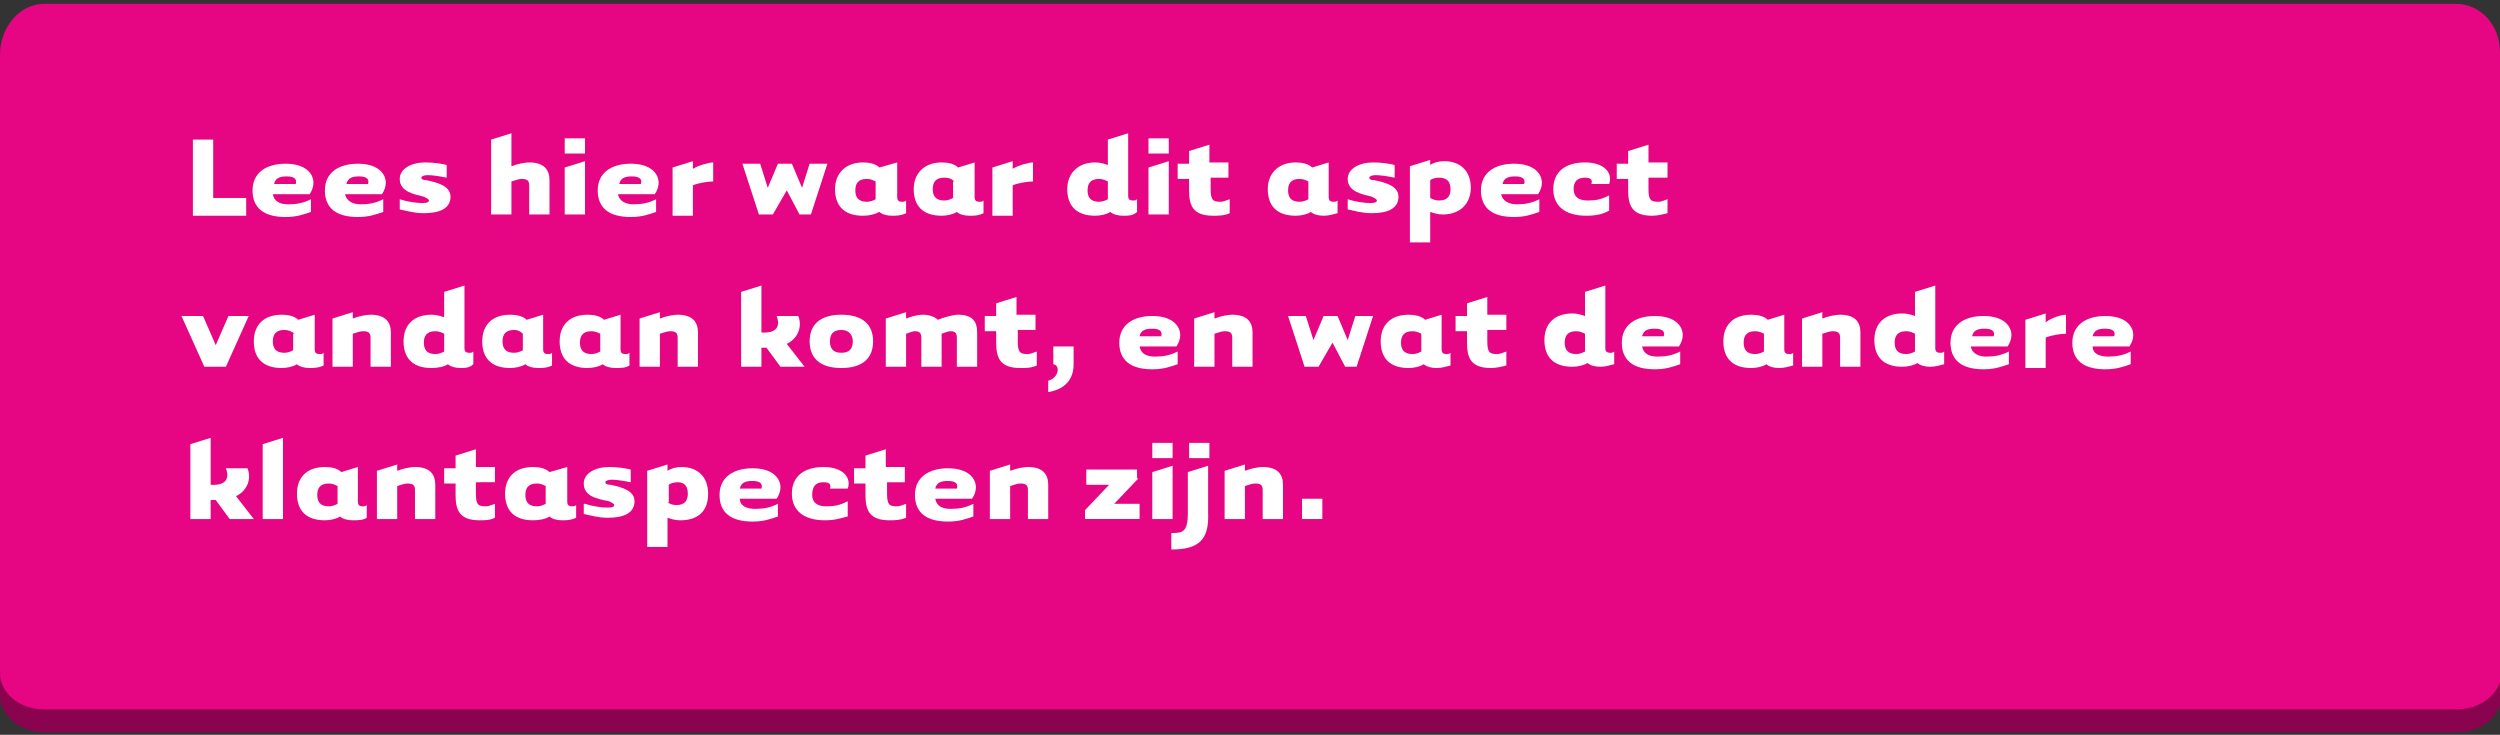 <?xml version="1.0" encoding="utf-8"?>
<!-- Generator: Adobe Illustrator 22.0.0, SVG Export Plug-In . SVG Version: 6.00 Build 0)  -->
<!DOCTYPE svg PUBLIC "-//W3C//DTD SVG 1.1//EN" "http://www.w3.org/Graphics/SVG/1.1/DTD/svg11.dtd">
<svg version="1.1" id="Laag_1" xmlns="http://www.w3.org/2000/svg" xmlns:xlink="http://www.w3.org/1999/xlink" x="0px" y="0px"
	 width="197px" height="57.9px" viewBox="0 0 197 57.9" style="enable-background:new 0 0 197 57.9;" xml:space="preserve">
<rect x="0" y="0" width="197" height="57.9" fill="#333333" stroke="none"/>
<style type="text/css">
	.st0{fill:#E60582;}
	.st1{fill:#8A034E;}
	.st2{fill:#FFFFFF;}
</style>
<g id="Layer_1">
	<path class="st0" d="M3.5,0.3h190c2,0,3.5,1.7,3.5,3.8v49.7c0,2.2-1.5,3.8-3.5,3.8H3.5c-2,0.2-3.5-1.7-3.5-3.8V4.3
		C0,2.2,1.5,0.3,3.5,0.3z"/>
	<path class="st1" d="M193.6,55.9H3.5c-2,0-3.5-1.3-3.5-2.9l0,0v1.8c0,1.5,1.5,2.9,3.5,2.9h190.1c2,0,3.5-1.3,3.5-2.9l0,0v-1.7
		C197.1,54.5,195.6,55.9,193.6,55.9L193.6,55.9z"/>
</g>
<g id="Laag_2_1_">
</g>
<g>
	<path class="st2" d="M19.4,15.6v1.4h-4.2v-6h1.6v4.6H19.4z"/>
	<path class="st2" d="M22.7,16.1c0.7,0,1.2-0.1,1.8-0.4v1c-0.6,0.2-1.1,0.4-2,0.4c-1.7,0-2.6-0.7-2.6-2.1c0-1.4,1.1-2.1,2.6-2.1
		c1.6,0,2.2,0.8,2.2,1.5c0,0.3-0.1,0.6-0.3,0.9h-2.9C21.6,15.9,22.1,16.1,22.7,16.1z M23.3,14.5c0.1-0.3,0-0.6-0.7-0.6
		c-0.5,0-0.9,0.1-1,0.6H23.3z"/>
	<path class="st2" d="M28.4,16.1c0.7,0,1.2-0.1,1.8-0.4v1c-0.6,0.2-1.1,0.4-2,0.4c-1.7,0-2.6-0.7-2.6-2.1c0-1.4,1.1-2.1,2.6-2.1
		c1.6,0,2.2,0.8,2.2,1.5c0,0.3-0.1,0.6-0.3,0.9h-2.9C27.3,15.9,27.9,16.1,28.4,16.1z M29,14.5c0.1-0.3,0-0.6-0.7-0.6
		c-0.5,0-0.9,0.1-1,0.6H29z"/>
	<path class="st2" d="M31.5,15.7c0.6,0.2,1.3,0.3,1.8,0.3c0.4,0,0.5-0.1,0.5-0.2c0-0.1-0.2-0.2-0.4-0.3c-0.8-0.2-1.9-0.4-1.9-1.4
		c0-0.8,0.9-1.3,2-1.3c0.7,0,1.3,0.1,1.7,0.2v1c-0.5-0.1-1.1-0.2-1.5-0.2c-0.3,0-0.5,0.1-0.5,0.2c0,0.1,0.1,0.2,0.4,0.2
		c1,0.2,1.9,0.5,1.9,1.3c0,0.9-0.8,1.3-2.1,1.3c-0.8,0-1.4-0.2-1.9-0.3V15.7z"/>
	<path class="st2" d="M40.3,16.9h-1.6V11l1.6-0.5v2.6c0.5-0.2,1.1-0.3,1.4-0.3c1.2,0,1.6,0.6,1.6,1.4c0,0.4,0,2.7,0,2.7h-1.6
		c0,0,0-1.9,0-2.3c0-0.4-0.2-0.5-0.6-0.5c-0.2,0-0.5,0.1-0.8,0.2V16.9z"/>
	<path class="st2" d="M46.1,10.9v1.2h-1.6v-1.2H46.1z M46.1,12.7v4.2h-1.6v-3.7L46.1,12.7z"/>
	<path class="st2" d="M49.9,16.1c0.7,0,1.2-0.1,1.8-0.4v1c-0.6,0.2-1.1,0.4-2,0.4c-1.7,0-2.6-0.7-2.6-2.1c0-1.4,1.1-2.1,2.6-2.1
		c1.6,0,2.2,0.8,2.2,1.5c0,0.3-0.1,0.6-0.3,0.9h-2.9C48.8,15.9,49.4,16.1,49.9,16.1z M50.5,14.5c0.1-0.3,0-0.6-0.7-0.6
		c-0.5,0-0.9,0.1-1,0.6H50.5z"/>
	<path class="st2" d="M56.2,12.8v1.5c-0.4,0-1.1,0.1-1.6,0.3v2.4h-1.6v-3.8l1.6-0.5v0.6C55.1,13,55.9,12.8,56.2,12.8z"/>
	<path class="st2" d="M60.9,16.9h-1.1l-1.3-4h1.4l0.6,1.9l0.8-1.9h1.1l0.8,1.9l0.6-1.9h1.4l-1.3,4H63L62,15L60.9,16.9z"/>
	<path class="st2" d="M70.7,12.8v2.7c0,0.3,0.1,0.4,0.4,0.4c0.1,0,0.2,0,0.3-0.1v1C71,17,70.6,17,70.3,17c-0.4,0-0.8-0.1-1-0.3
		C68.9,16.9,68.5,17,68,17c-1.5,0-2.2-0.8-2.2-2.1c0-1.2,0.8-2.1,2.2-2.1c0.5,0,1,0.1,1.3,0.4L70.7,12.8z M69,14.3
		c-0.2-0.1-0.4-0.2-0.7-0.2c-0.7,0-0.9,0.4-0.9,0.9s0.2,0.9,0.9,0.9c0.3,0,0.5-0.1,0.7-0.2V14.3z"/>
	<path class="st2" d="M76.8,12.8v2.7c0,0.3,0.1,0.4,0.4,0.4c0.1,0,0.2,0,0.3-0.1v1C77.1,17,76.8,17,76.4,17c-0.4,0-0.8-0.1-1-0.3
		c-0.3,0.2-0.8,0.3-1.2,0.3c-1.5,0-2.2-0.8-2.2-2.1c0-1.2,0.8-2.1,2.2-2.1c0.5,0,1,0.1,1.3,0.4L76.8,12.8z M75.2,14.3
		C75,14.1,74.8,14,74.4,14c-0.7,0-0.9,0.4-0.9,0.9s0.2,0.9,0.9,0.9c0.3,0,0.5-0.1,0.7-0.2V14.3z"/>
	<path class="st2" d="M81.4,12.8v1.5c-0.4,0-1.1,0.1-1.6,0.3v2.4h-1.6v-3.8l1.6-0.5v0.6C80.3,13,81.1,12.8,81.4,12.8z"/>
	<path class="st2" d="M87.3,11l1.6-0.5v4.9c0,0.3,0.1,0.4,0.4,0.4c0.1,0,0.2,0,0.3-0.1v1C89.3,17,88.9,17,88.5,17
		c-0.4,0-0.8-0.1-1-0.3c-0.3,0.2-0.8,0.3-1.2,0.3c-1.5,0-2.2-0.8-2.2-2.1c0-1.2,0.8-2.1,2.2-2.1c0.4,0,0.7,0.1,1,0.2V11z M87.3,14.3
		c-0.2-0.1-0.4-0.2-0.7-0.2c-0.7,0-0.9,0.4-0.9,0.9s0.2,0.9,0.9,0.9c0.3,0,0.5-0.1,0.7-0.2V14.3z"/>
	<path class="st2" d="M92.1,10.9v1.2h-1.6v-1.2H92.1z M92.1,12.7v4.2h-1.6v-3.7L92.1,12.7z"/>
	<path class="st2" d="M95.4,14.2v0.7c0,0.9,0.2,1,0.8,1c0.2,0,0.4-0.1,0.7-0.2v1.1C96.5,17,96,17,95.6,17c-1.6,0-1.9-0.8-1.9-2v-0.9
		h-0.9v-1.2h0.9v-1l1.6-0.5v1.4h1.5v1.2H95.4z"/>
	<path class="st2" d="M104.7,12.8v2.7c0,0.3,0.1,0.4,0.4,0.4c0.1,0,0.2,0,0.3-0.1v1c-0.4,0.1-0.7,0.2-1.1,0.2c-0.4,0-0.8-0.1-1-0.3
		c-0.3,0.2-0.8,0.3-1.2,0.3c-1.5,0-2.2-0.8-2.2-2.1c0-1.2,0.8-2.1,2.2-2.1c0.5,0,1,0.1,1.3,0.4L104.7,12.8z M103.1,14.3
		c-0.2-0.1-0.4-0.2-0.7-0.2c-0.7,0-0.9,0.4-0.9,0.9s0.2,0.9,0.9,0.9c0.3,0,0.5-0.1,0.7-0.2V14.3z"/>
	<path class="st2" d="M106.2,15.7c0.6,0.2,1.3,0.3,1.8,0.3c0.4,0,0.5-0.1,0.5-0.2c0-0.1-0.2-0.2-0.4-0.3c-0.8-0.2-1.9-0.4-1.9-1.4
		c0-0.8,0.9-1.3,2-1.3c0.7,0,1.3,0.1,1.7,0.2v1c-0.5-0.1-1.1-0.2-1.5-0.2c-0.3,0-0.5,0.1-0.5,0.2c0,0.1,0.1,0.2,0.4,0.2
		c1,0.2,1.9,0.5,1.9,1.3c0,0.9-0.8,1.3-2.1,1.3c-0.8,0-1.4-0.2-1.9-0.3V15.7z"/>
	<path class="st2" d="M112.7,19.1h-1.6v-6l1.6-0.5v0.4c0.3-0.2,0.7-0.3,1.1-0.3c1.3,0,2.1,0.8,2.1,2.1c0,1.2-0.8,2.1-2.2,2.1
		c-0.4,0-0.7-0.1-1-0.2V19.1z M112.7,15.6c0.2,0.1,0.4,0.2,0.7,0.2c0.7,0,0.9-0.4,0.9-0.9s-0.2-0.9-0.9-0.9c-0.3,0-0.6,0.1-0.7,0.2
		V15.6z"/>
	<path class="st2" d="M119.5,16.1c0.7,0,1.2-0.1,1.8-0.4v1c-0.6,0.2-1.1,0.4-2,0.4c-1.7,0-2.6-0.7-2.6-2.1c0-1.4,1.1-2.1,2.6-2.1
		c1.6,0,2.2,0.8,2.2,1.5c0,0.3-0.1,0.6-0.3,0.9h-2.9C118.4,15.9,119,16.1,119.5,16.1z M120.1,14.5c0.1-0.3,0-0.6-0.7-0.6
		c-0.5,0-0.9,0.1-1,0.6H120.1z"/>
	<path class="st2" d="M125,17c-1.7,0-2.6-0.8-2.6-2.1c0-1.4,1-2.1,2.5-2.1c1.6,0,2.2,0.9,1.9,1.7h-1.4c0.1-0.3,0-0.5-0.5-0.5
		c-0.6,0-0.9,0.3-0.9,0.9c0,0.6,0.4,0.9,1.1,0.9c0.7,0,1.1-0.1,1.7-0.4v1.2C126.4,16.8,126,17,125,17z"/>
	<path class="st2" d="M129.9,14.2v0.7c0,0.9,0.2,1,0.8,1c0.2,0,0.4-0.1,0.7-0.2v1.1c-0.4,0.1-0.8,0.2-1.2,0.2c-1.6,0-1.9-0.8-1.9-2
		v-0.9h-0.9v-1.2h0.9v-1l1.6-0.5v1.4h1.5v1.2H129.9z"/>
	<path class="st2" d="M16.1,28.9l-1.8-4H16l1,2.3l1-2.3h1.6l-1.8,4H16.1z"/>
	<path class="st2" d="M24.8,24.8v2.7c0,0.3,0.1,0.4,0.4,0.4c0.1,0,0.2,0,0.3-0.1v1C25.1,29,24.7,29,24.4,29c-0.4,0-0.8-0.1-1-0.3
		c-0.3,0.2-0.8,0.3-1.2,0.3c-1.5,0-2.2-0.8-2.2-2.1s0.8-2.1,2.2-2.1c0.5,0,1,0.1,1.3,0.4L24.8,24.8z M23.2,26.3
		C23,26.1,22.7,26,22.4,26c-0.7,0-0.9,0.4-0.9,0.9s0.2,0.9,0.9,0.9c0.3,0,0.5-0.1,0.7-0.2V26.3z"/>
	<path class="st2" d="M27.8,28.9h-1.6v-3.8l1.6-0.5v0.5c0.5-0.2,1.1-0.3,1.4-0.3c1.2,0,1.6,0.6,1.6,1.4c0,0.3,0,2.7,0,2.7h-1.6
		c0,0,0-1.9,0-2.3c0-0.4-0.2-0.5-0.6-0.5c-0.2,0-0.5,0.1-0.8,0.2V28.9z"/>
	<path class="st2" d="M35,23l1.6-0.5v4.9c0,0.3,0.1,0.4,0.4,0.4c0.1,0,0.2,0,0.3-0.1v1C37,29,36.6,29,36.3,29c-0.4,0-0.8-0.1-1-0.3
		C35,28.9,34.5,29,34,29c-1.5,0-2.2-0.8-2.2-2.1s0.8-2.1,2.2-2.1c0.4,0,0.7,0.1,1,0.2V23z M35,26.3c-0.2-0.1-0.4-0.2-0.7-0.2
		c-0.7,0-0.9,0.4-0.9,0.9s0.2,0.9,0.9,0.9c0.3,0,0.5-0.1,0.7-0.2V26.3z"/>
	<path class="st2" d="M42.8,24.8v2.7c0,0.3,0.1,0.4,0.4,0.4c0.1,0,0.2,0,0.3-0.1v1C43.1,29,42.8,29,42.4,29c-0.4,0-0.8-0.1-1-0.3
		c-0.3,0.2-0.8,0.3-1.2,0.3c-1.5,0-2.2-0.8-2.2-2.1s0.8-2.1,2.2-2.1c0.5,0,1,0.1,1.3,0.4L42.8,24.8z M41.2,26.3
		C41,26.1,40.8,26,40.5,26c-0.7,0-0.9,0.4-0.9,0.9s0.2,0.9,0.9,0.9c0.3,0,0.5-0.1,0.7-0.2V26.3z"/>
	<path class="st2" d="M48.9,24.8v2.7c0,0.3,0.1,0.4,0.4,0.4c0.1,0,0.2,0,0.3-0.1v1C49.3,29,48.9,29,48.5,29c-0.4,0-0.8-0.1-1-0.3
		c-0.3,0.2-0.8,0.3-1.2,0.3c-1.5,0-2.2-0.8-2.2-2.1s0.8-2.1,2.2-2.1c0.5,0,1,0.1,1.3,0.4L48.9,24.8z M47.3,26.3
		c-0.2-0.1-0.4-0.2-0.7-0.2c-0.7,0-0.9,0.4-0.9,0.9s0.2,0.9,0.9,0.9c0.3,0,0.5-0.1,0.7-0.2V26.3z"/>
	<path class="st2" d="M52,28.9h-1.6v-3.8l1.6-0.5v0.5c0.5-0.2,1.1-0.3,1.4-0.3c1.2,0,1.6,0.6,1.6,1.4c0,0.3,0,2.7,0,2.7h-1.6
		c0,0,0-1.9,0-2.3c0-0.4-0.2-0.5-0.6-0.5c-0.2,0-0.5,0.1-0.8,0.2V28.9z"/>
	<path class="st2" d="M60,28.9h-1.6V23l1.6-0.5v3.7c1.5,0.1,1.4-0.8,1.2-1.3h1.7c0.3,0.7,0.1,1.7-0.9,2.2l1.4,1.8h-1.9l-1.1-1.5
		c-0.1,0-0.3,0-0.4,0V28.9z"/>
	<path class="st2" d="M66.3,29c-1.7,0-2.5-0.8-2.5-2.1s0.8-2.1,2.5-2.1c1.7,0,2.5,0.8,2.5,2.1S68,29,66.3,29z M66.3,26
		c-0.7,0-0.9,0.4-0.9,0.9c0,0.5,0.2,0.9,0.9,0.9s0.9-0.4,0.9-0.9C67.2,26.4,66.9,26,66.3,26z"/>
	<path class="st2" d="M71.4,28.9h-1.6v-3.8l1.6-0.5v0.5c0.5-0.2,1-0.3,1.3-0.3c0.6,0,1,0.2,1.2,0.4c0.5-0.2,1.2-0.4,1.6-0.4
		c1.2,0,1.5,0.6,1.5,1.4c0,0.3,0,2.7,0,2.7h-1.6c0,0,0-1.9,0-2.3c0-0.4-0.2-0.5-0.5-0.5c-0.2,0-0.4,0.1-0.7,0.2v2.6h-1.6
		c0,0,0-1.9,0-2.3c0-0.4-0.2-0.5-0.5-0.5c-0.2,0-0.4,0.1-0.7,0.2V28.9z"/>
	<path class="st2" d="M80.2,26.2v0.7c0,0.9,0.2,1,0.8,1c0.2,0,0.4-0.1,0.7-0.2v1.1C81.3,29,80.8,29,80.4,29c-1.6,0-1.9-0.8-1.9-2
		v-0.9h-0.9v-1.2h0.9v-1l1.6-0.5v1.4h1.5v1.2H80.2z"/>
	<path class="st2" d="M83,27.3h1.6c0,0,0,0.7,0,1.4c0,0.8-0.3,1.9-2,2.2v-0.9c0.8-0.2,1-1.2,0.4-1.3V27.3z"/>
	<path class="st2" d="M91,28.1c0.7,0,1.2-0.1,1.8-0.4v1c-0.6,0.2-1.1,0.4-2,0.4c-1.7,0-2.6-0.7-2.6-2.1c0-1.4,1.1-2.1,2.6-2.1
		c1.6,0,2.2,0.8,2.2,1.5c0,0.3-0.1,0.6-0.3,0.9h-2.9C89.9,27.9,90.4,28.1,91,28.1z M91.5,26.5c0.1-0.3,0-0.6-0.7-0.6
		c-0.5,0-0.9,0.1-1,0.6H91.5z"/>
	<path class="st2" d="M95.7,28.9h-1.6v-3.8l1.6-0.5v0.5c0.5-0.2,1.1-0.3,1.4-0.3c1.2,0,1.6,0.6,1.6,1.4c0,0.3,0,2.7,0,2.7h-1.6
		c0,0,0-1.9,0-2.3c0-0.4-0.2-0.5-0.6-0.5c-0.2,0-0.5,0.1-0.8,0.2V28.9z"/>
	<path class="st2" d="M103.9,28.9h-1.1l-1.3-4h1.4l0.6,1.9l0.8-1.9h1.1l0.8,1.9l0.6-1.9h1.4l-1.3,4H106l-1-1.9L103.9,28.9z"/>
	<path class="st2" d="M113.6,24.8v2.7c0,0.3,0.1,0.4,0.4,0.4c0.1,0,0.2,0,0.3-0.1v1c-0.4,0.1-0.7,0.2-1.1,0.2c-0.4,0-0.8-0.1-1-0.3
		c-0.3,0.2-0.8,0.3-1.2,0.3c-1.5,0-2.2-0.8-2.2-2.1s0.8-2.1,2.2-2.1c0.5,0,1,0.1,1.3,0.4L113.6,24.8z M112,26.3
		c-0.2-0.1-0.4-0.2-0.7-0.2c-0.7,0-0.9,0.4-0.9,0.9s0.2,0.9,0.9,0.9c0.3,0,0.5-0.1,0.7-0.2V26.3z"/>
	<path class="st2" d="M117.2,26.2v0.7c0,0.9,0.2,1,0.8,1c0.2,0,0.4-0.1,0.7-0.2v1.1c-0.4,0.1-0.8,0.2-1.2,0.2c-1.6,0-1.9-0.8-1.9-2
		v-0.9h-0.9v-1.2h0.9v-1l1.6-0.5v1.4h1.5v1.2H117.2z"/>
	<path class="st2" d="M124.9,23l1.6-0.5v4.9c0,0.3,0.1,0.4,0.4,0.4c0.1,0,0.2,0,0.3-0.1v1c-0.4,0.1-0.7,0.2-1.1,0.2
		c-0.4,0-0.8-0.1-1-0.3c-0.3,0.2-0.8,0.3-1.2,0.3c-1.5,0-2.2-0.8-2.2-2.1s0.8-2.1,2.2-2.1c0.4,0,0.7,0.1,1,0.2V23z M124.9,26.3
		c-0.2-0.1-0.4-0.2-0.7-0.2c-0.7,0-0.9,0.4-0.9,0.9s0.2,0.9,0.9,0.9c0.3,0,0.5-0.1,0.7-0.2V26.3z"/>
	<path class="st2" d="M130.6,28.1c0.7,0,1.2-0.1,1.8-0.4v1c-0.6,0.2-1.1,0.4-2,0.4c-1.7,0-2.6-0.7-2.6-2.1c0-1.4,1.1-2.1,2.6-2.1
		c1.6,0,2.2,0.8,2.2,1.5c0,0.3-0.1,0.6-0.3,0.9h-2.9C129.5,27.9,130,28.1,130.6,28.1z M131.1,26.5c0.1-0.3,0-0.6-0.7-0.6
		c-0.5,0-0.9,0.1-1,0.6H131.1z"/>
	<path class="st2" d="M140.6,24.8v2.7c0,0.3,0.1,0.4,0.4,0.4c0.1,0,0.2,0,0.3-0.1v1c-0.4,0.1-0.7,0.2-1.1,0.2c-0.4,0-0.8-0.1-1-0.3
		c-0.3,0.2-0.8,0.3-1.2,0.3c-1.5,0-2.2-0.8-2.2-2.1s0.8-2.1,2.2-2.1c0.5,0,1,0.1,1.3,0.4L140.6,24.8z M139,26.3
		c-0.2-0.1-0.4-0.2-0.7-0.2c-0.7,0-0.9,0.4-0.9,0.9s0.2,0.9,0.9,0.9c0.3,0,0.5-0.1,0.7-0.2V26.3z"/>
	<path class="st2" d="M143.7,28.9H142v-3.8l1.6-0.5v0.5c0.5-0.2,1.1-0.3,1.4-0.3c1.2,0,1.6,0.6,1.6,1.4c0,0.3,0,2.7,0,2.7h-1.6
		c0,0,0-1.9,0-2.3c0-0.4-0.2-0.5-0.6-0.5c-0.2,0-0.5,0.1-0.8,0.2V28.9z"/>
	<path class="st2" d="M150.9,23l1.6-0.5v4.9c0,0.3,0.1,0.4,0.4,0.4c0.1,0,0.2,0,0.3-0.1v1c-0.4,0.1-0.7,0.2-1.1,0.2
		c-0.4,0-0.8-0.1-1-0.3c-0.3,0.2-0.8,0.3-1.2,0.3c-1.5,0-2.2-0.8-2.2-2.1s0.8-2.1,2.2-2.1c0.4,0,0.7,0.1,1,0.2V23z M150.9,26.3
		c-0.2-0.1-0.4-0.2-0.7-0.2c-0.7,0-0.9,0.4-0.9,0.9s0.2,0.9,0.9,0.9c0.3,0,0.5-0.1,0.7-0.2V26.3z"/>
	<path class="st2" d="M156.5,28.1c0.7,0,1.2-0.1,1.8-0.4v1c-0.6,0.2-1.1,0.4-2,0.4c-1.7,0-2.6-0.7-2.6-2.1c0-1.4,1.1-2.1,2.6-2.1
		c1.6,0,2.2,0.8,2.2,1.5c0,0.3-0.1,0.6-0.3,0.9h-2.9C155.4,27.9,156,28.1,156.5,28.1z M157.1,26.5c0.1-0.3,0-0.6-0.7-0.6
		c-0.5,0-0.9,0.1-1,0.6H157.1z"/>
	<path class="st2" d="M162.8,24.8v1.5c-0.4,0-1.1,0.1-1.6,0.3v2.4h-1.6v-3.8l1.6-0.5v0.7C161.7,25,162.5,24.8,162.8,24.8z"/>
	<path class="st2" d="M166.1,28.1c0.7,0,1.2-0.1,1.8-0.4v1c-0.6,0.2-1.1,0.4-2,0.4c-1.7,0-2.6-0.7-2.6-2.1c0-1.4,1.1-2.1,2.6-2.1
		c1.6,0,2.2,0.8,2.2,1.5c0,0.3-0.1,0.6-0.3,0.9h-2.9C164.9,27.9,165.5,28.1,166.1,28.1z M166.6,26.5c0.1-0.3,0-0.6-0.7-0.6
		c-0.5,0-0.9,0.1-1,0.6H166.6z"/>
	<path class="st2" d="M16.7,40.9H15V35l1.6-0.5v3.7c1.5,0.1,1.4-0.8,1.2-1.3h1.7c0.3,0.7,0.1,1.7-0.9,2.2l1.4,1.8h-1.9l-1.1-1.5
		c-0.1,0-0.3,0-0.4,0V40.9z"/>
	<path class="st2" d="M20.7,40.9V35l1.6-0.5v6.4H20.7z"/>
	<path class="st2" d="M28.2,36.8v2.7c0,0.3,0.1,0.4,0.4,0.4c0.1,0,0.2,0,0.3-0.1v1C28.6,41,28.2,41,27.8,41c-0.4,0-0.8-0.1-1-0.3
		c-0.3,0.2-0.8,0.3-1.2,0.3c-1.5,0-2.2-0.8-2.2-2.1s0.8-2.1,2.2-2.1c0.5,0,1,0.1,1.3,0.4L28.2,36.8z M26.6,38.3
		c-0.2-0.1-0.4-0.2-0.7-0.2c-0.7,0-0.9,0.4-0.9,0.9s0.2,0.9,0.9,0.9c0.3,0,0.5-0.1,0.7-0.2V38.3z"/>
	<path class="st2" d="M31.3,40.9h-1.6v-3.8l1.6-0.5v0.5c0.5-0.2,1.1-0.3,1.4-0.3c1.2,0,1.6,0.6,1.6,1.4c0,0.3,0,2.7,0,2.7h-1.6
		c0,0,0-1.9,0-2.3c0-0.4-0.2-0.5-0.6-0.5c-0.2,0-0.5,0.1-0.8,0.2V40.9z"/>
	<path class="st2" d="M37.5,38.2v0.7c0,0.9,0.2,1,0.8,1c0.2,0,0.4-0.1,0.7-0.2v1.1C38.6,41,38.2,41,37.8,41c-1.6,0-1.9-0.8-1.9-2
		v-0.9H35v-1.2h0.9v-1l1.6-0.5v1.4H39v1.2H37.5z"/>
	<path class="st2" d="M44.7,36.8v2.7c0,0.3,0.1,0.4,0.4,0.4c0.1,0,0.2,0,0.3-0.1v1C45,41,44.6,41,44.3,41c-0.4,0-0.8-0.1-1-0.3
		C43,40.9,42.5,41,42,41c-1.5,0-2.2-0.8-2.2-2.1s0.8-2.1,2.2-2.1c0.5,0,1,0.1,1.3,0.4L44.7,36.8z M43,38.3c-0.2-0.1-0.4-0.2-0.7-0.2
		c-0.7,0-0.9,0.4-0.9,0.9s0.2,0.9,0.9,0.9c0.3,0,0.5-0.1,0.7-0.2V38.3z"/>
	<path class="st2" d="M46.1,39.7c0.6,0.2,1.3,0.3,1.8,0.3c0.4,0,0.5-0.1,0.5-0.2c0-0.1-0.2-0.2-0.4-0.3C47,39.3,46,39.1,46,38.1
		c0-0.8,0.9-1.3,2-1.3c0.7,0,1.3,0.1,1.7,0.2v1c-0.5-0.1-1.1-0.2-1.5-0.2c-0.3,0-0.5,0.1-0.5,0.2c0,0.1,0.1,0.2,0.4,0.2
		c1,0.2,1.9,0.5,1.9,1.3c0,0.9-0.8,1.3-2.1,1.3c-0.8,0-1.4-0.2-1.9-0.3V39.7z"/>
	<path class="st2" d="M52.6,43.1H51v-6l1.6-0.5v0.5c0.3-0.2,0.7-0.3,1.1-0.3c1.3,0,2.1,0.8,2.1,2.1S55.1,41,53.6,41
		c-0.4,0-0.7-0.1-1-0.2V43.1z M52.6,39.6c0.2,0.1,0.4,0.2,0.7,0.2c0.7,0,0.9-0.4,0.9-0.9S54,38,53.4,38c-0.3,0-0.6,0.1-0.7,0.2V39.6
		z"/>
	<path class="st2" d="M59.5,40.1c0.7,0,1.2-0.1,1.8-0.4v1c-0.6,0.2-1.1,0.4-2,0.4c-1.7,0-2.6-0.7-2.6-2.1c0-1.4,1.1-2.1,2.6-2.1
		c1.6,0,2.2,0.8,2.2,1.5c0,0.3-0.1,0.6-0.3,0.9h-2.9C58.3,39.9,58.9,40.1,59.5,40.1z M60,38.5c0.1-0.3,0-0.6-0.7-0.6
		c-0.5,0-0.9,0.1-1,0.6H60z"/>
	<path class="st2" d="M65,41c-1.7,0-2.6-0.8-2.6-2.1c0-1.4,1-2.1,2.5-2.1c1.6,0,2.2,0.9,1.9,1.7h-1.4c0.1-0.3,0-0.5-0.5-0.5
		C64.3,38,64,38.3,64,39c0,0.6,0.4,0.9,1.1,0.9c0.7,0,1.1-0.1,1.7-0.4v1.2C66.3,40.8,65.9,41,65,41z"/>
	<path class="st2" d="M69.9,38.2v0.7c0,0.9,0.2,1,0.8,1c0.2,0,0.4-0.1,0.7-0.2v1.1C70.9,41,70.5,41,70.1,41c-1.6,0-1.9-0.8-1.9-2
		v-0.9h-0.9v-1.2h0.9v-1l1.6-0.5v1.4h1.5v1.2H69.9z"/>
	<path class="st2" d="M74.9,40.1c0.7,0,1.2-0.1,1.8-0.4v1c-0.6,0.2-1.1,0.4-2,0.4c-1.7,0-2.6-0.7-2.6-2.1c0-1.4,1.1-2.1,2.6-2.1
		c1.6,0,2.2,0.8,2.2,1.5c0,0.3-0.1,0.6-0.3,0.9h-2.9C73.8,39.9,74.3,40.1,74.9,40.1z M75.4,38.5c0.1-0.3,0-0.6-0.7-0.6
		c-0.5,0-0.9,0.1-1,0.6H75.4z"/>
	<path class="st2" d="M79.6,40.9H78v-3.8l1.6-0.5v0.5c0.5-0.2,1.1-0.3,1.4-0.3c1.2,0,1.6,0.6,1.6,1.4c0,0.3,0,2.7,0,2.7h-1.6
		c0,0,0-1.9,0-2.3c0-0.4-0.2-0.5-0.6-0.5c-0.2,0-0.5,0.1-0.8,0.2V40.9z"/>
	<path class="st2" d="M89.7,37.7l-1.9,2h2v1.2h-4.3v-0.7l1.9-2h-1.8v-1.2h4V37.7z"/>
	<path class="st2" d="M92.4,34.9v1.2h-1.6v-1.2H92.4z M92.4,36.7v4.2h-1.6v-3.7L92.4,36.7z"/>
	<path class="st2" d="M92.3,43.3V42c0.8,0,1.3,0,1.3-1.5v-3.3l1.6-0.5v3.7C95.3,42.6,94.4,43.3,92.3,43.3z M95.3,34.9v1.2h-1.6v-1.2
		H95.3z"/>
	<path class="st2" d="M98.1,40.9h-1.6v-3.8l1.6-0.5v0.5c0.5-0.2,1.1-0.3,1.4-0.3c1.2,0,1.6,0.6,1.6,1.4c0,0.3,0,2.7,0,2.7h-1.6
		c0,0,0-1.9,0-2.3c0-0.4-0.2-0.5-0.6-0.5c-0.2,0-0.5,0.1-0.8,0.2V40.9z"/>
	<path class="st2" d="M104.2,39.3v1.6h-1.6v-1.6H104.2z"/>
</g>
</svg>
